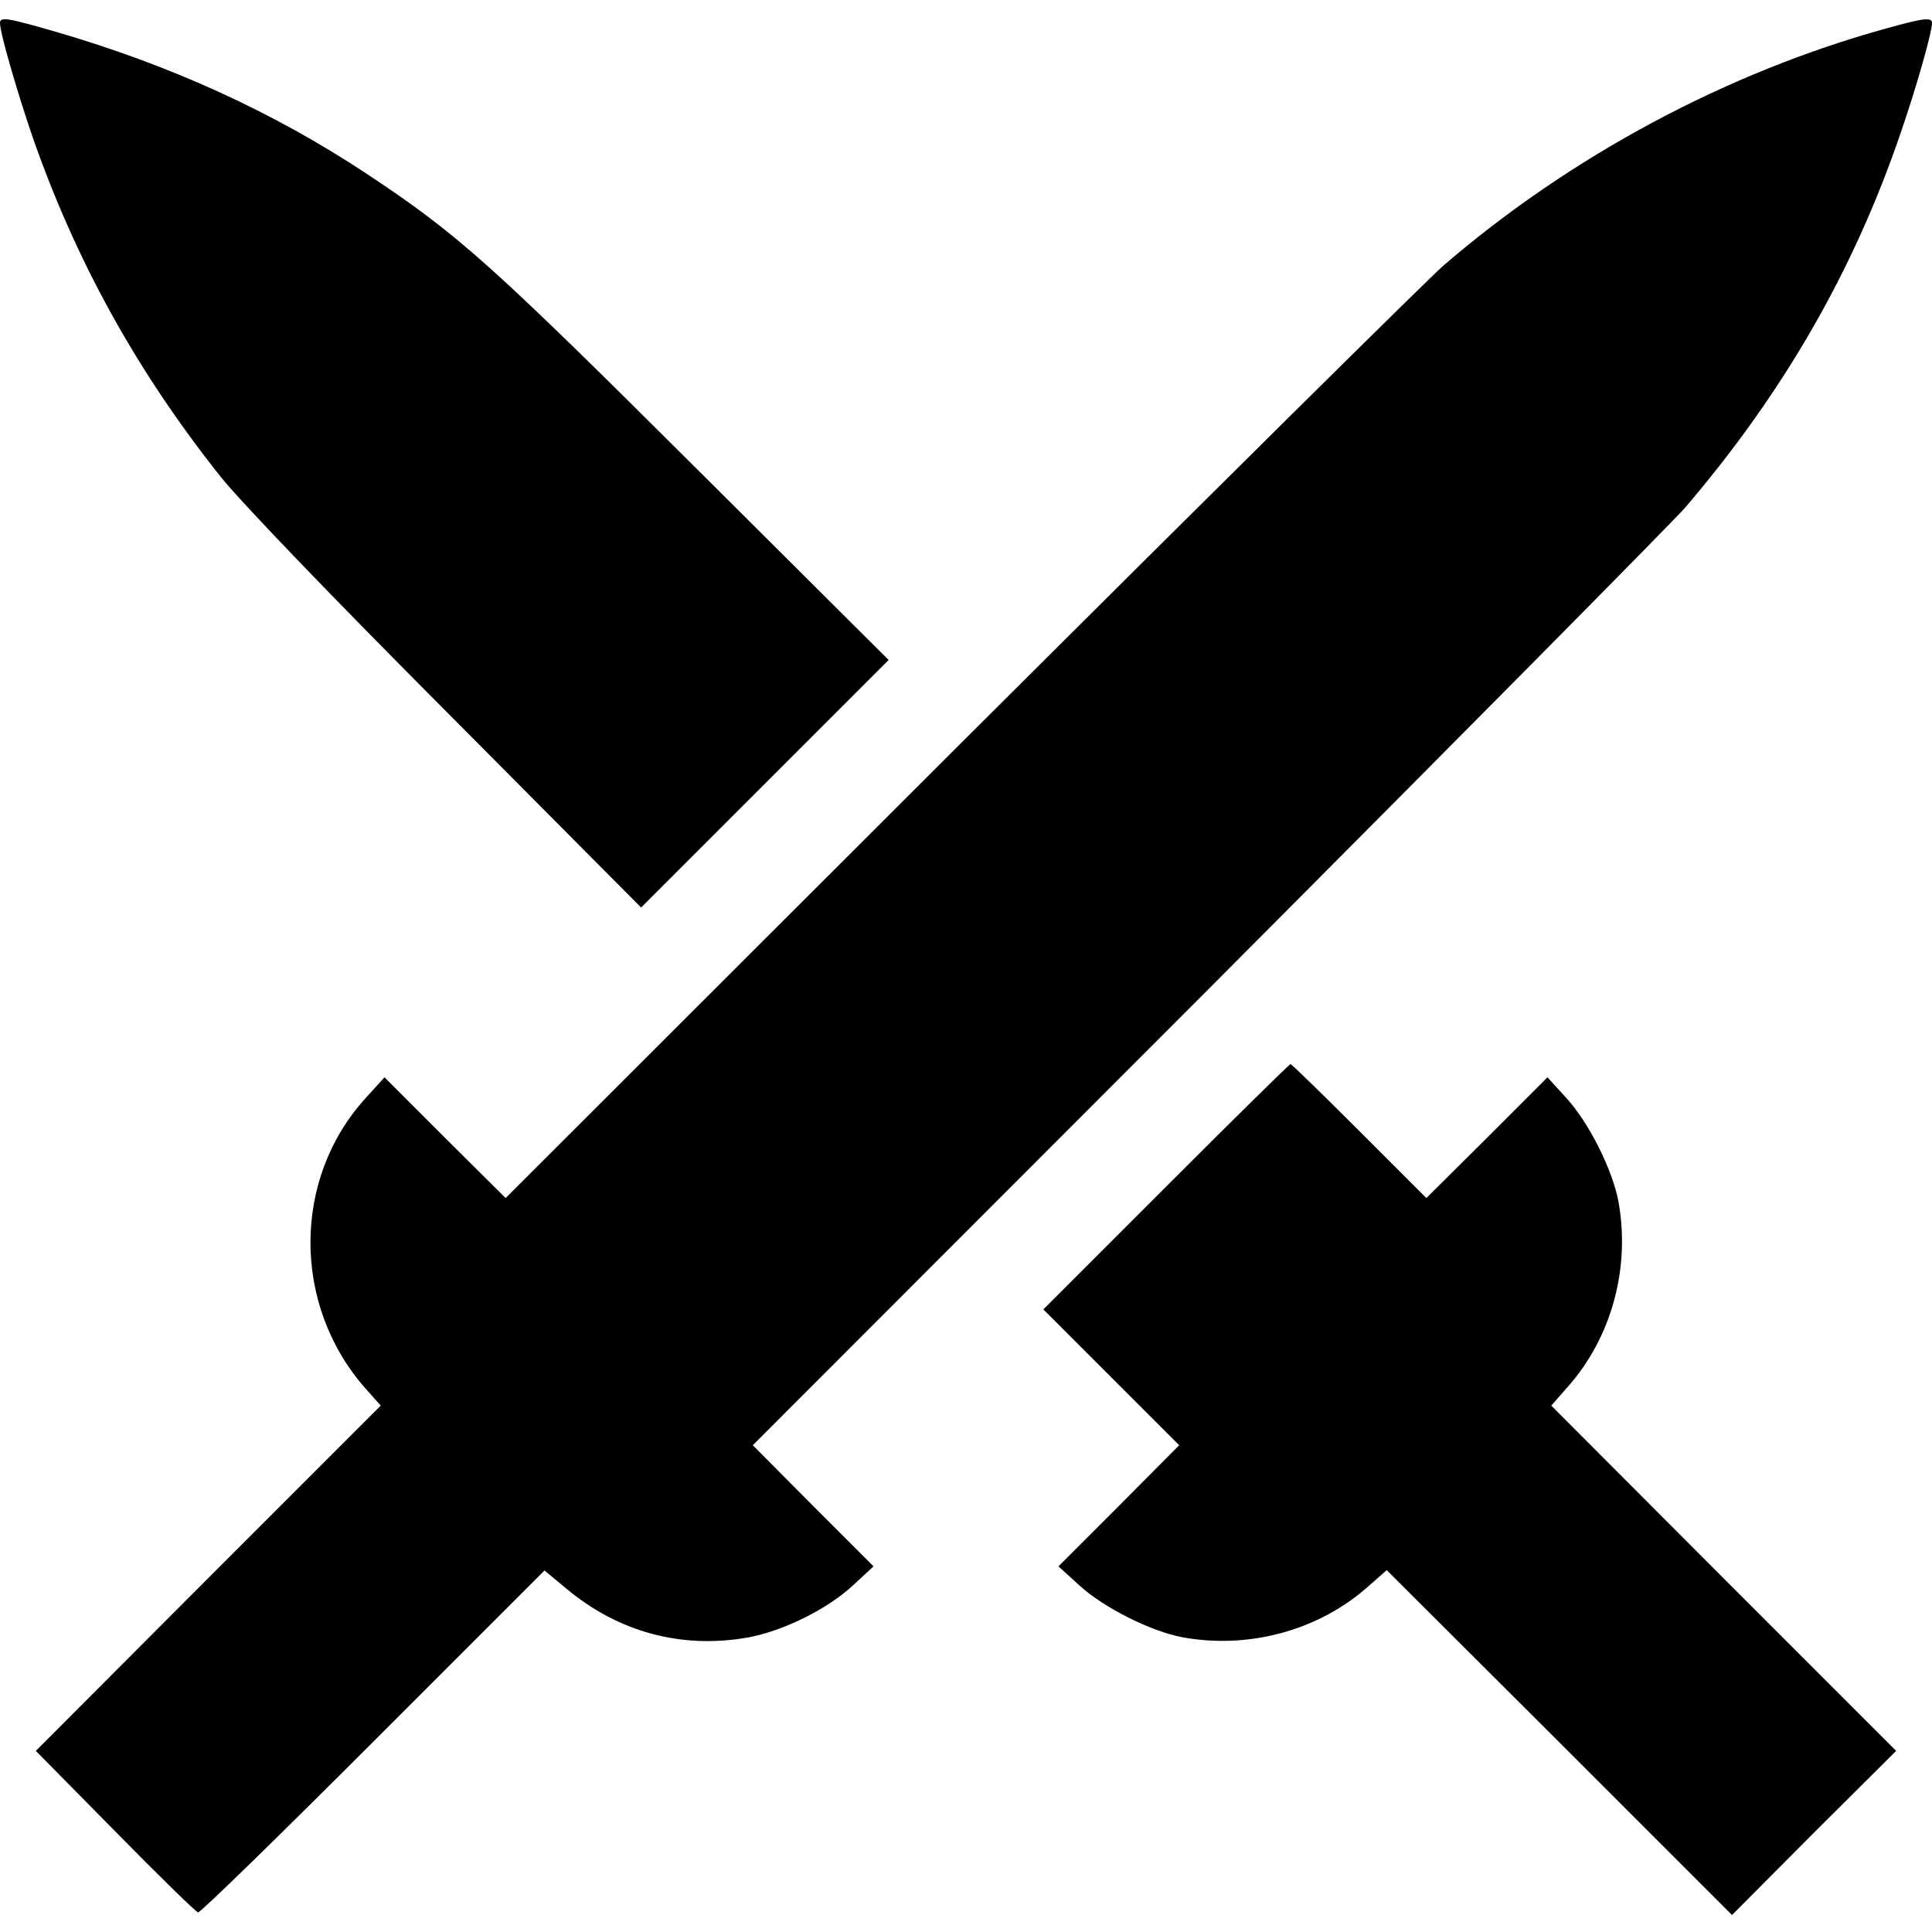 <?xml version="1.0" standalone="no"?>
<!DOCTYPE svg PUBLIC "-//W3C//DTD SVG 20010904//EN"
 "http://www.w3.org/TR/2001/REC-SVG-20010904/DTD/svg10.dtd">
<svg version="1.0" xmlns="http://www.w3.org/2000/svg"
 width="512pt" height="512pt" viewBox="0 0 512 512"
 preserveAspectRatio="xMidYMid meet">
<g transform="translate(0,512) scale(0.1,-0.1)"
fill="#000000" stroke="none">
<path d="M0 5059 c0 -26 44 -178 86 -301 115 -330 277 -623 500 -903 54 -67
287 -310 601 -625 l512 -515 328 328 328 328 -500 498 c-555 553 -640 629
-881 789 -249 165 -521 289 -827 378 -128 37 -147 40 -147 23z"/>
<path d="M5000 5045 c-424 -117 -837 -338 -1175 -629 -38 -33 -613 -602 -1278
-1265 l-1207 -1206 -161 160 -160 160 -50 -55 c-195 -214 -195 -550 0 -770
l40 -45 -457 -457 -457 -458 210 -213 c116 -118 215 -215 220 -215 6 -1 214
202 464 452 l454 454 59 -49 c137 -114 303 -159 477 -129 93 16 214 75 283
140 l53 49 -160 160 -160 161 1206 1207 c663 665 1232 1240 1265 1278 260 304
446 627 570 990 42 121 84 269 84 294 0 16 -23 13 -120 -14z"/>
<path d="M3090 1975 l-325 -325 180 -180 180 -180 -160 -161 -160 -160 55 -50
c65 -60 192 -123 274 -138 176 -32 360 18 491 134 l50 44 458 -457 457 -457
217 218 218 217 -457 457 -457 458 44 50 c116 131 166 315 134 491 -15 82 -78
209 -138 274 l-50 55 -160 -160 -161 -160 -178 178 c-97 97 -179 177 -182 177
-3 0 -151 -146 -330 -325z"/>
</g>
</svg>
